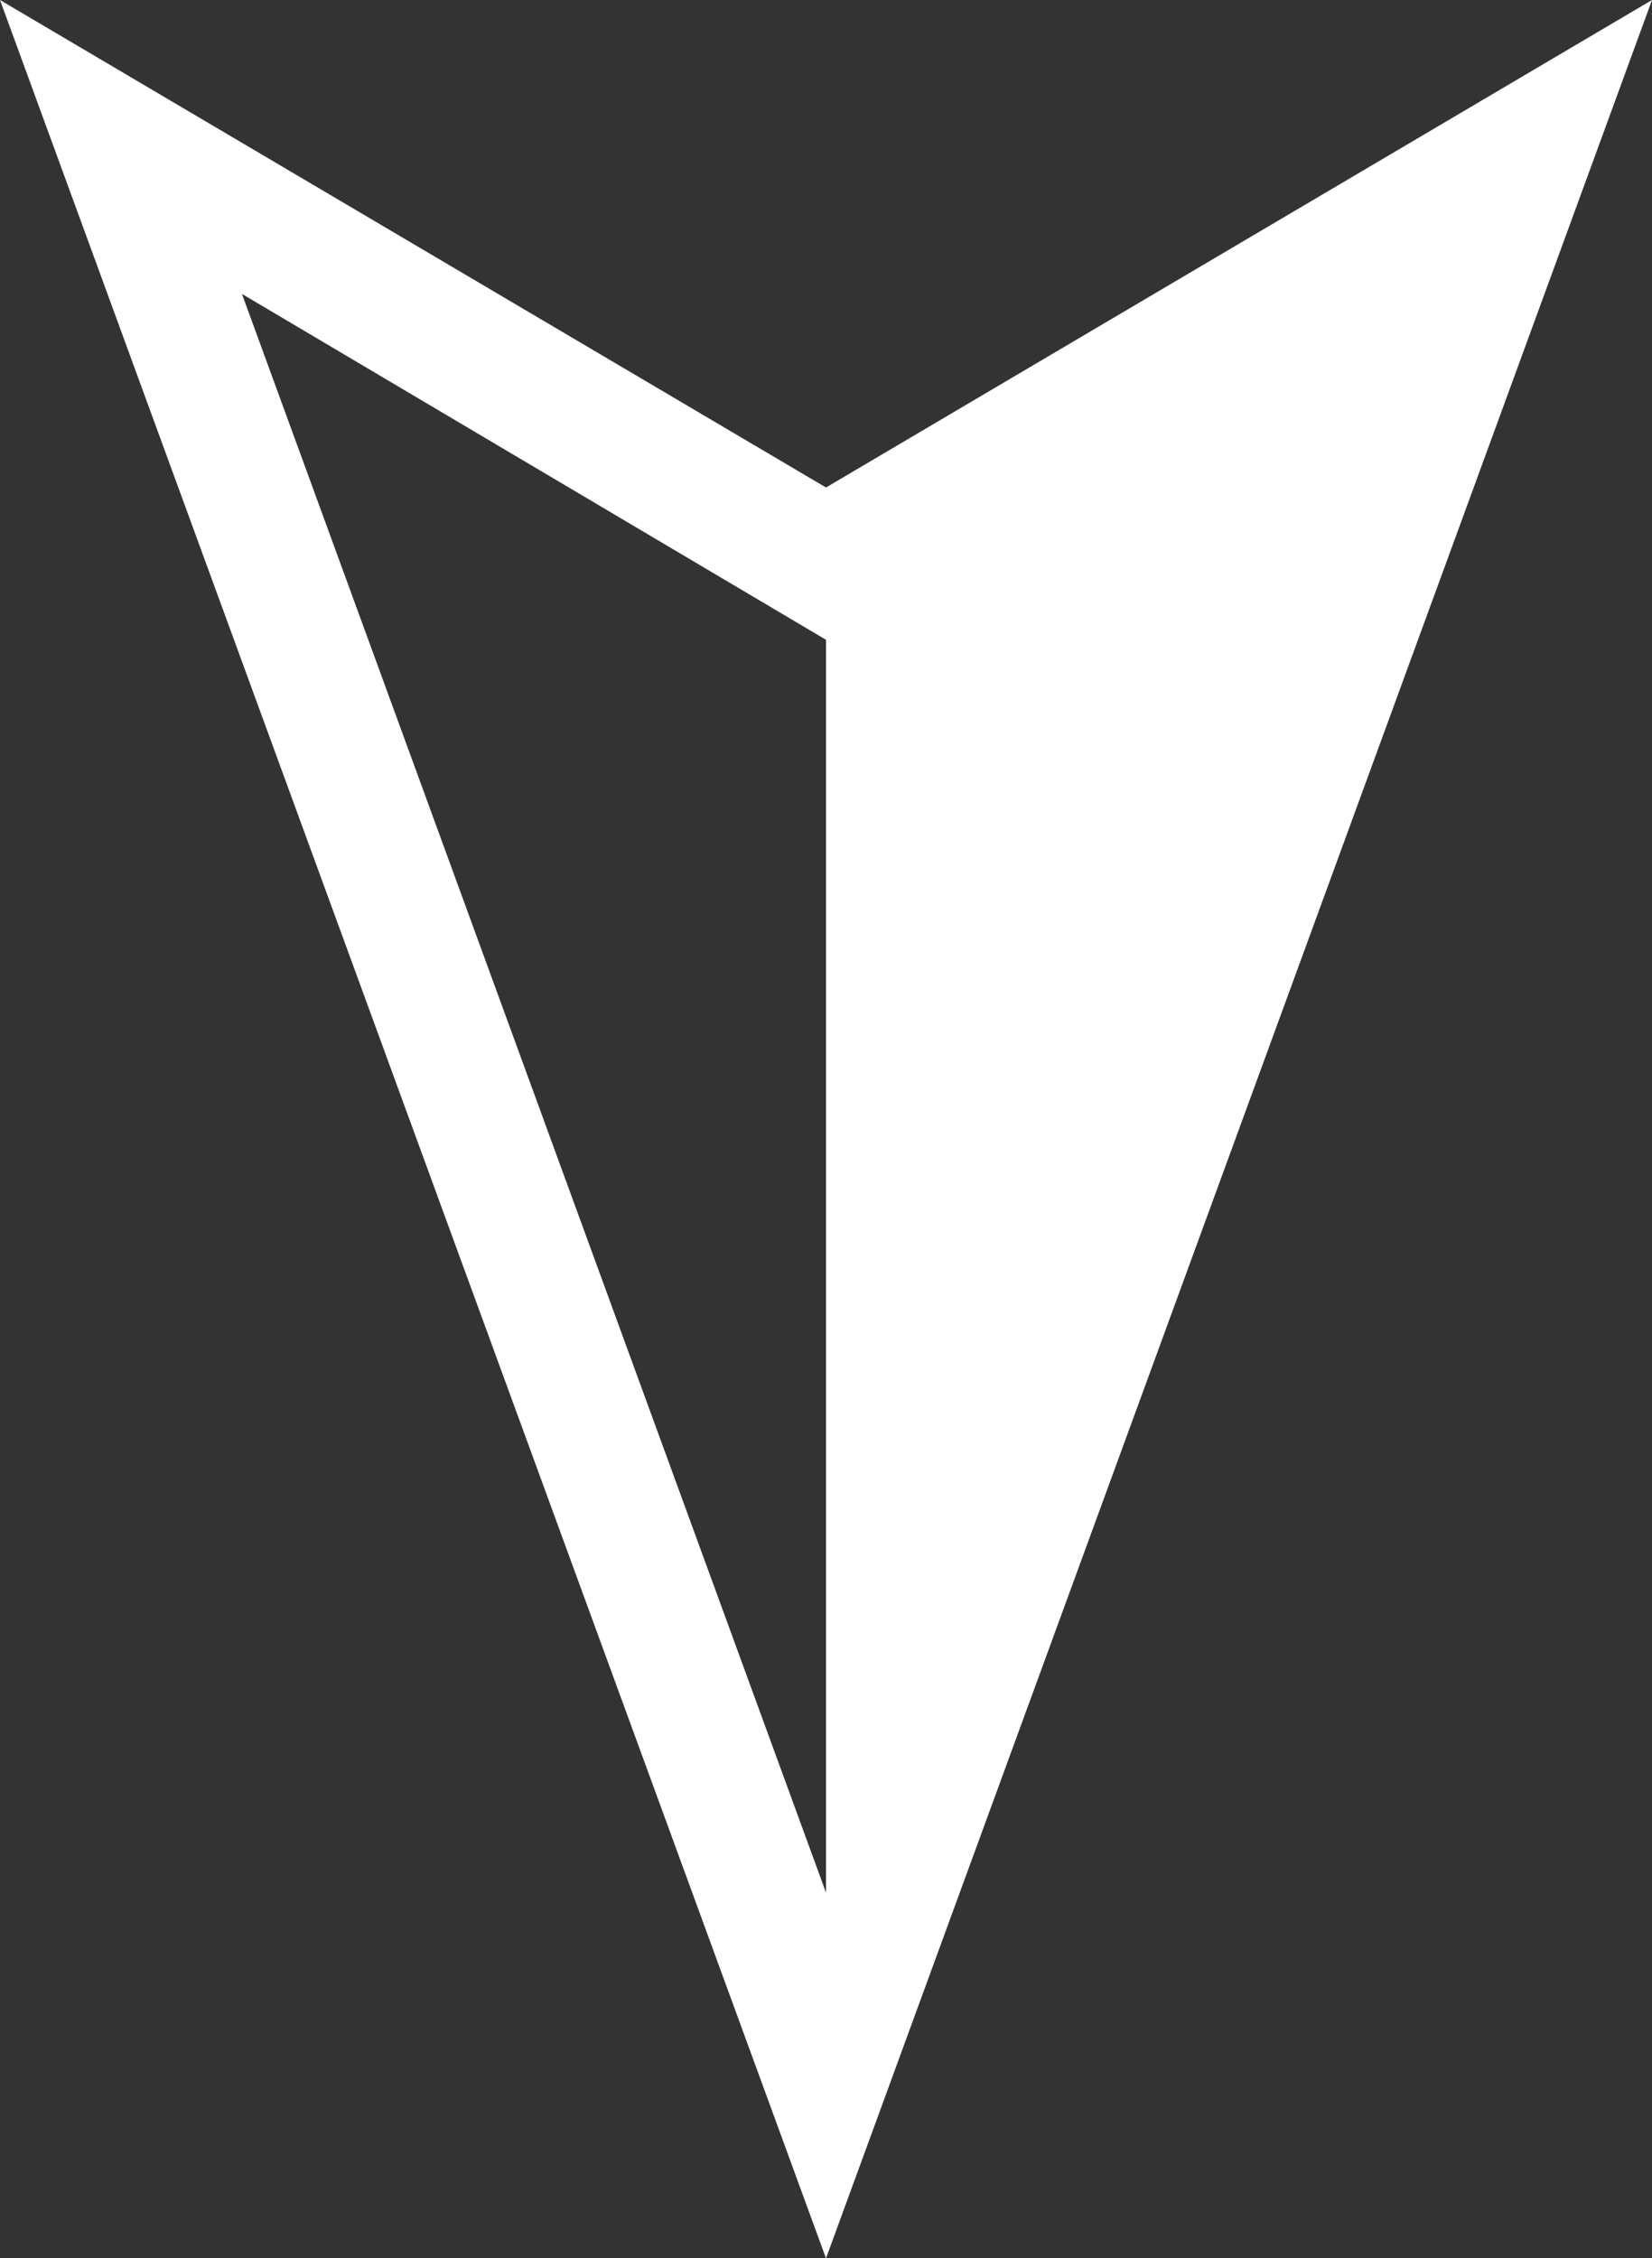 <svg xmlns="http://www.w3.org/2000/svg" width="19.488" height="26.632" viewBox="0 0 19.488 26.632">
  <rect x="0" y="0" width="19.488" height="26.632" fill="#333333" stroke="none"/>
  <g id="reshot-icon-arrow-ZYWPF64C3H" transform="translate(37.388 27.632) rotate(180)">
    <g id="row1" transform="translate(17.9 1)">
      <path id="nav:2_3_" d="M27.644,1,17.9,27.632l9.744-5.749,9.744,5.749Zm0,4.312,6.89,18.854-6.89-4.079Z" transform="translate(-17.9 -1)" fill="#fff"/>
    </g>
  </g>
</svg>
